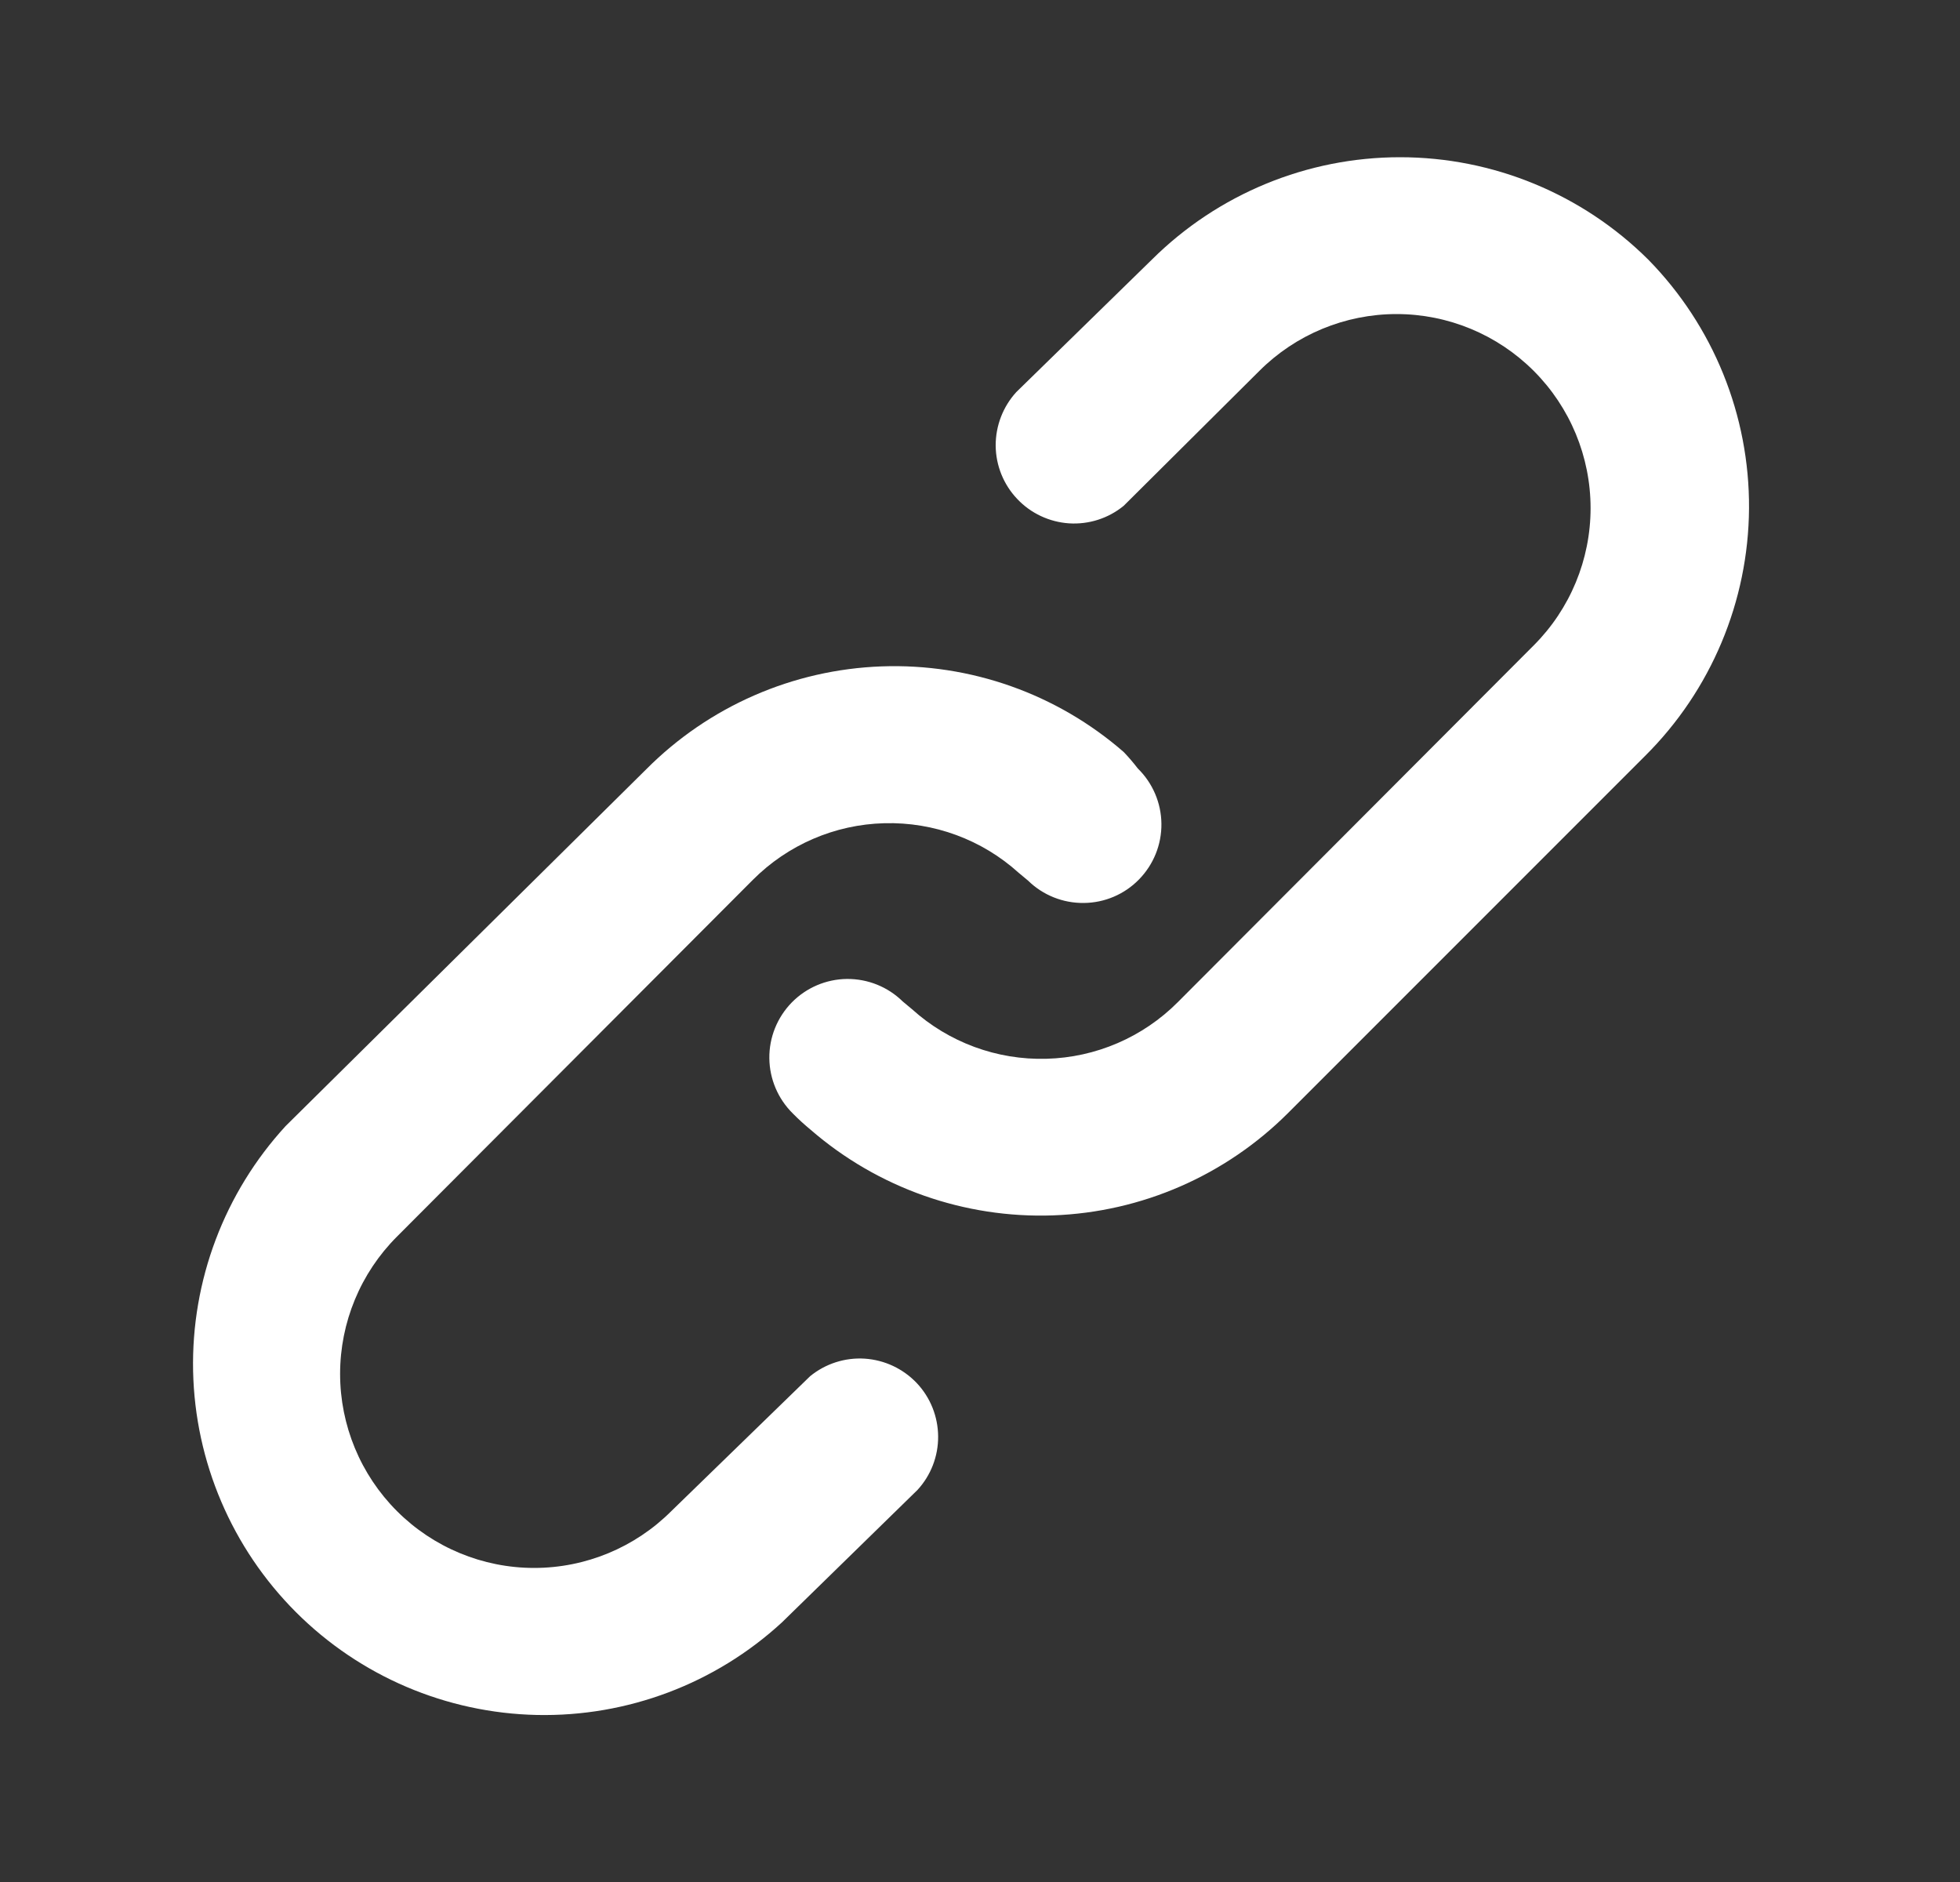<svg width="25" height="24" viewBox="0 0 25 24" fill="none" xmlns="http://www.w3.org/2000/svg">
<rect x="0" y="0" width="25" height="24" fill="#333333" stroke="none"/>
<path d="M10.333 17.55L8.563 19.27C8.099 19.734 7.47 19.995 6.813 19.995C6.157 19.995 5.527 19.734 5.063 19.27C4.599 18.806 4.338 18.176 4.338 17.52C4.338 16.864 4.599 16.234 5.063 15.77L9.603 11.22C10.049 10.773 10.649 10.514 11.28 10.498C11.911 10.481 12.525 10.707 12.993 11.13L13.113 11.23C13.303 11.416 13.559 11.518 13.824 11.515C14.089 11.513 14.343 11.405 14.528 11.215C14.714 11.025 14.817 10.77 14.814 10.504C14.811 10.239 14.703 9.986 14.513 9.8C14.457 9.727 14.397 9.657 14.333 9.59C13.48 8.847 12.376 8.457 11.245 8.498C10.114 8.539 9.041 9.008 8.243 9.81L3.643 14.36C2.862 15.211 2.439 16.331 2.463 17.486C2.488 18.641 2.958 19.742 3.775 20.559C4.592 21.376 5.692 21.845 6.848 21.87C8.003 21.894 9.123 21.472 9.973 20.69L11.703 19C11.874 18.814 11.968 18.57 11.966 18.317C11.964 18.064 11.867 17.821 11.693 17.637C11.519 17.454 11.283 17.343 11.03 17.326C10.778 17.31 10.529 17.39 10.333 17.55V17.55ZM21.023 3.31C20.182 2.474 19.044 2.005 17.858 2.005C16.672 2.005 15.535 2.474 14.693 3.31L12.963 5C12.793 5.186 12.699 5.43 12.7 5.683C12.702 5.936 12.8 6.179 12.974 6.362C13.147 6.546 13.384 6.657 13.636 6.674C13.889 6.69 14.138 6.61 14.333 6.45L16.063 4.73C16.527 4.266 17.157 4.005 17.813 4.005C18.47 4.005 19.099 4.266 19.563 4.73C20.027 5.194 20.288 5.824 20.288 6.48C20.288 7.136 20.027 7.766 19.563 8.23L15.023 12.78C14.578 13.227 13.977 13.486 13.346 13.502C12.715 13.519 12.102 13.293 11.633 12.87L11.513 12.77C11.324 12.584 11.068 12.482 10.803 12.484C10.537 12.487 10.284 12.595 10.098 12.785C9.913 12.975 9.81 13.23 9.813 13.496C9.816 13.761 9.924 14.014 10.113 14.2C10.186 14.274 10.263 14.344 10.343 14.41C11.198 15.15 12.302 15.539 13.432 15.499C14.562 15.458 15.634 14.99 16.433 14.19L20.983 9.64C21.825 8.804 22.301 7.669 22.309 6.483C22.316 5.297 21.854 4.156 21.023 3.31V3.31Z" fill="white"/>
</svg>
